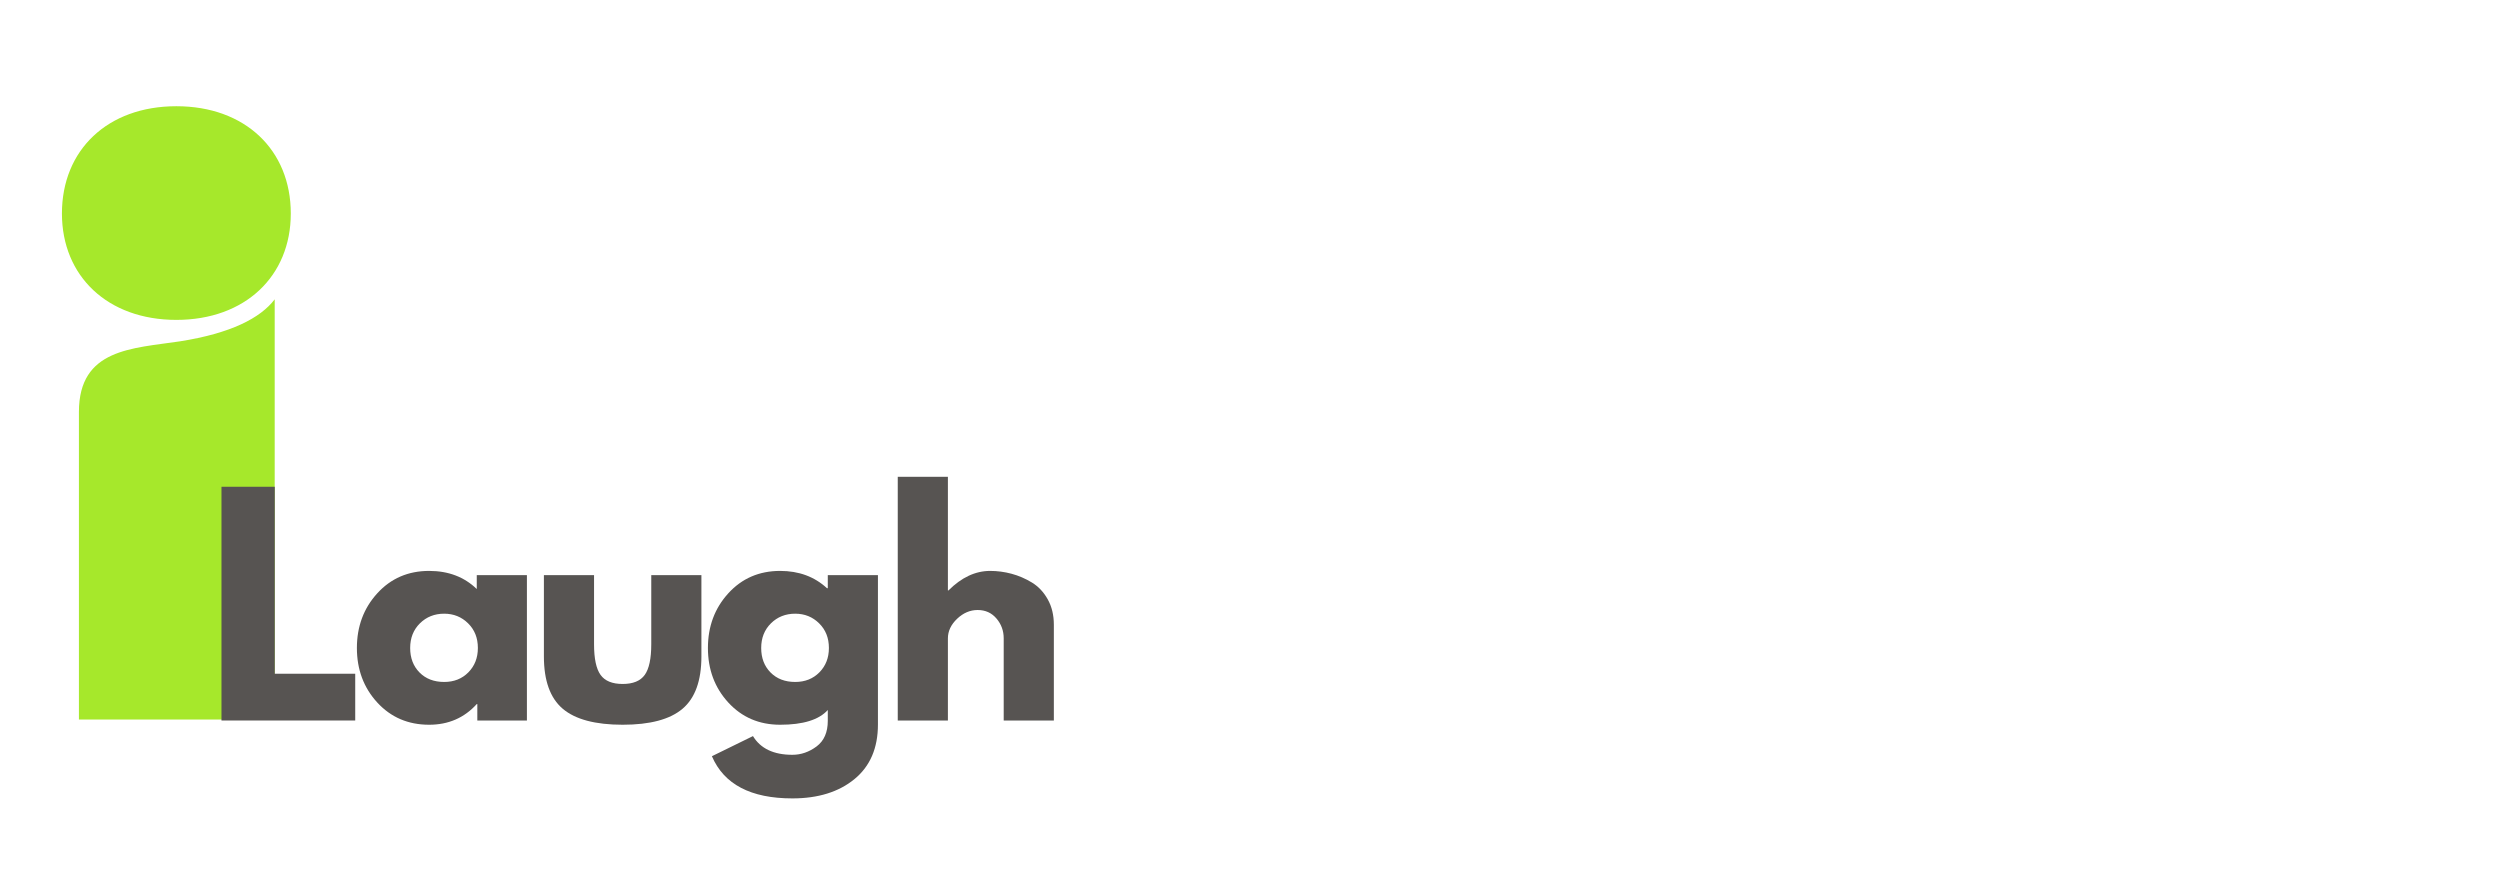 <svg xmlns="http://www.w3.org/2000/svg" xmlns:xlink="http://www.w3.org/1999/xlink" width="1400" zoomAndPan="magnify" viewBox="0 0 1050 375" height="500" preserveAspectRatio="xMidYMid meet" version="1.0"><defs><g></g></defs><path fill="#a6e82b" d="M 115.375 302.191 L 33.145 302.191 L 33.145 173.027 C 33.145 146.367 55.672 146.367 75.574 143.363 C 96.977 139.984 109.363 133.602 115.375 125.715 Z M 26.012 89.672 C 26.012 63.012 45.16 44.613 74.07 44.613 C 102.984 44.613 122.133 63.012 122.133 89.672 C 122.133 115.957 102.984 134.352 74.07 134.352 C 45.16 134.352 26.012 115.957 26.012 89.672 Z M 26.012 89.672 " fill-opacity="1" fill-rule="nonzero"></path><g fill="#575452" fill-opacity="1"><g transform="translate(85.882, 302.61)"><g><path d="M 29.516 -98.172 L 29.516 -19.641 L 63.312 -19.641 L 63.312 0 L 7.141 0 L 7.141 -98.172 Z M 29.516 -98.172 "></path></g></g></g><g fill="#575452" fill-opacity="1"><g transform="translate(147.162, 302.61)"><g><path d="M 11.297 -7.547 C 5.586 -13.773 2.734 -21.41 2.734 -30.453 C 2.734 -39.504 5.586 -47.16 11.297 -53.422 C 17.016 -59.691 24.273 -62.828 33.078 -62.828 C 41.172 -62.828 47.836 -60.289 53.078 -55.219 L 53.078 -61.047 L 74.141 -61.047 L 74.141 0 L 53.312 0 L 53.312 -6.906 L 53.078 -6.906 C 47.836 -1.113 41.172 1.781 33.078 1.781 C 24.273 1.781 17.016 -1.328 11.297 -7.547 Z M 29.203 -40.812 C 26.473 -38.113 25.109 -34.66 25.109 -30.453 C 25.109 -26.254 26.414 -22.828 29.031 -20.172 C 31.656 -17.516 35.109 -16.188 39.391 -16.188 C 43.516 -16.188 46.906 -17.535 49.562 -20.234 C 52.219 -22.93 53.547 -26.344 53.547 -30.469 C 53.547 -34.664 52.176 -38.113 49.438 -40.812 C 46.707 -43.508 43.359 -44.859 39.391 -44.859 C 35.336 -44.859 31.941 -43.508 29.203 -40.812 Z M 29.203 -40.812 "></path></g></g></g><g fill="#575452" fill-opacity="1"><g transform="translate(222.484, 302.61)"><g><path d="M 27.016 -61.047 L 27.016 -32.016 C 27.016 -25.984 27.926 -21.695 29.75 -19.156 C 31.57 -16.613 34.664 -15.344 39.031 -15.344 C 43.395 -15.344 46.488 -16.613 48.312 -19.156 C 50.133 -21.695 51.047 -25.984 51.047 -32.016 L 51.047 -61.047 L 72.109 -61.047 L 72.109 -26.891 C 72.109 -16.734 69.469 -9.414 64.188 -4.938 C 58.914 -0.457 50.531 1.781 39.031 1.781 C 27.531 1.781 19.141 -0.457 13.859 -4.938 C 8.586 -9.414 5.953 -16.734 5.953 -26.891 L 5.953 -61.047 Z M 27.016 -61.047 "></path></g></g></g><g fill="#575452" fill-opacity="1"><g transform="translate(294.593, 302.61)"><g><path d="M 4.406 15 L 21.656 6.547 C 24.832 11.785 30.348 14.406 38.203 14.406 C 41.848 14.406 45.238 13.234 48.375 10.891 C 51.508 8.547 53.078 4.957 53.078 0.125 L 53.078 -4.406 C 49.348 -0.281 42.68 1.781 33.078 1.781 C 24.273 1.781 17.016 -1.328 11.297 -7.547 C 5.586 -13.773 2.734 -21.41 2.734 -30.453 C 2.734 -39.504 5.586 -47.16 11.297 -53.422 C 17.016 -59.691 24.273 -62.828 33.078 -62.828 C 40.93 -62.828 47.477 -60.41 52.719 -55.578 L 53.078 -55.578 L 53.078 -61.047 L 74.141 -61.047 L 74.141 1.672 C 74.141 11.586 70.848 19.238 64.266 24.625 C 57.68 30.02 48.992 32.719 38.203 32.719 C 20.742 32.719 9.477 26.812 4.406 15 Z M 29.203 -40.812 C 26.473 -38.113 25.109 -34.66 25.109 -30.453 C 25.109 -26.254 26.414 -22.828 29.031 -20.172 C 31.656 -17.516 35.109 -16.188 39.391 -16.188 C 43.516 -16.188 46.906 -17.535 49.562 -20.234 C 52.219 -22.93 53.547 -26.344 53.547 -30.469 C 53.547 -34.664 52.176 -38.113 49.438 -40.812 C 46.707 -43.508 43.359 -44.859 39.391 -44.859 C 35.336 -44.859 31.941 -43.508 29.203 -40.812 Z M 29.203 -40.812 "></path></g></g></g><g fill="#575452" fill-opacity="1"><g transform="translate(369.915, 302.61)"><g><path d="M 7.141 0 L 7.141 -102.344 L 28.203 -102.344 L 28.203 -54.625 L 28.438 -54.625 C 33.914 -60.094 39.75 -62.828 45.938 -62.828 C 48.945 -62.828 51.938 -62.43 54.906 -61.641 C 57.883 -60.848 60.742 -59.617 63.484 -57.953 C 66.223 -56.285 68.441 -53.926 70.141 -50.875 C 71.848 -47.82 72.703 -44.27 72.703 -40.219 L 72.703 0 L 51.641 0 L 51.641 -34.516 C 51.641 -37.68 50.629 -40.453 48.609 -42.828 C 46.586 -45.211 43.953 -46.406 40.703 -46.406 C 37.523 -46.406 34.645 -45.176 32.062 -42.719 C 29.488 -40.258 28.203 -37.523 28.203 -34.516 L 28.203 0 Z M 7.141 0 "></path></g></g></g></svg>